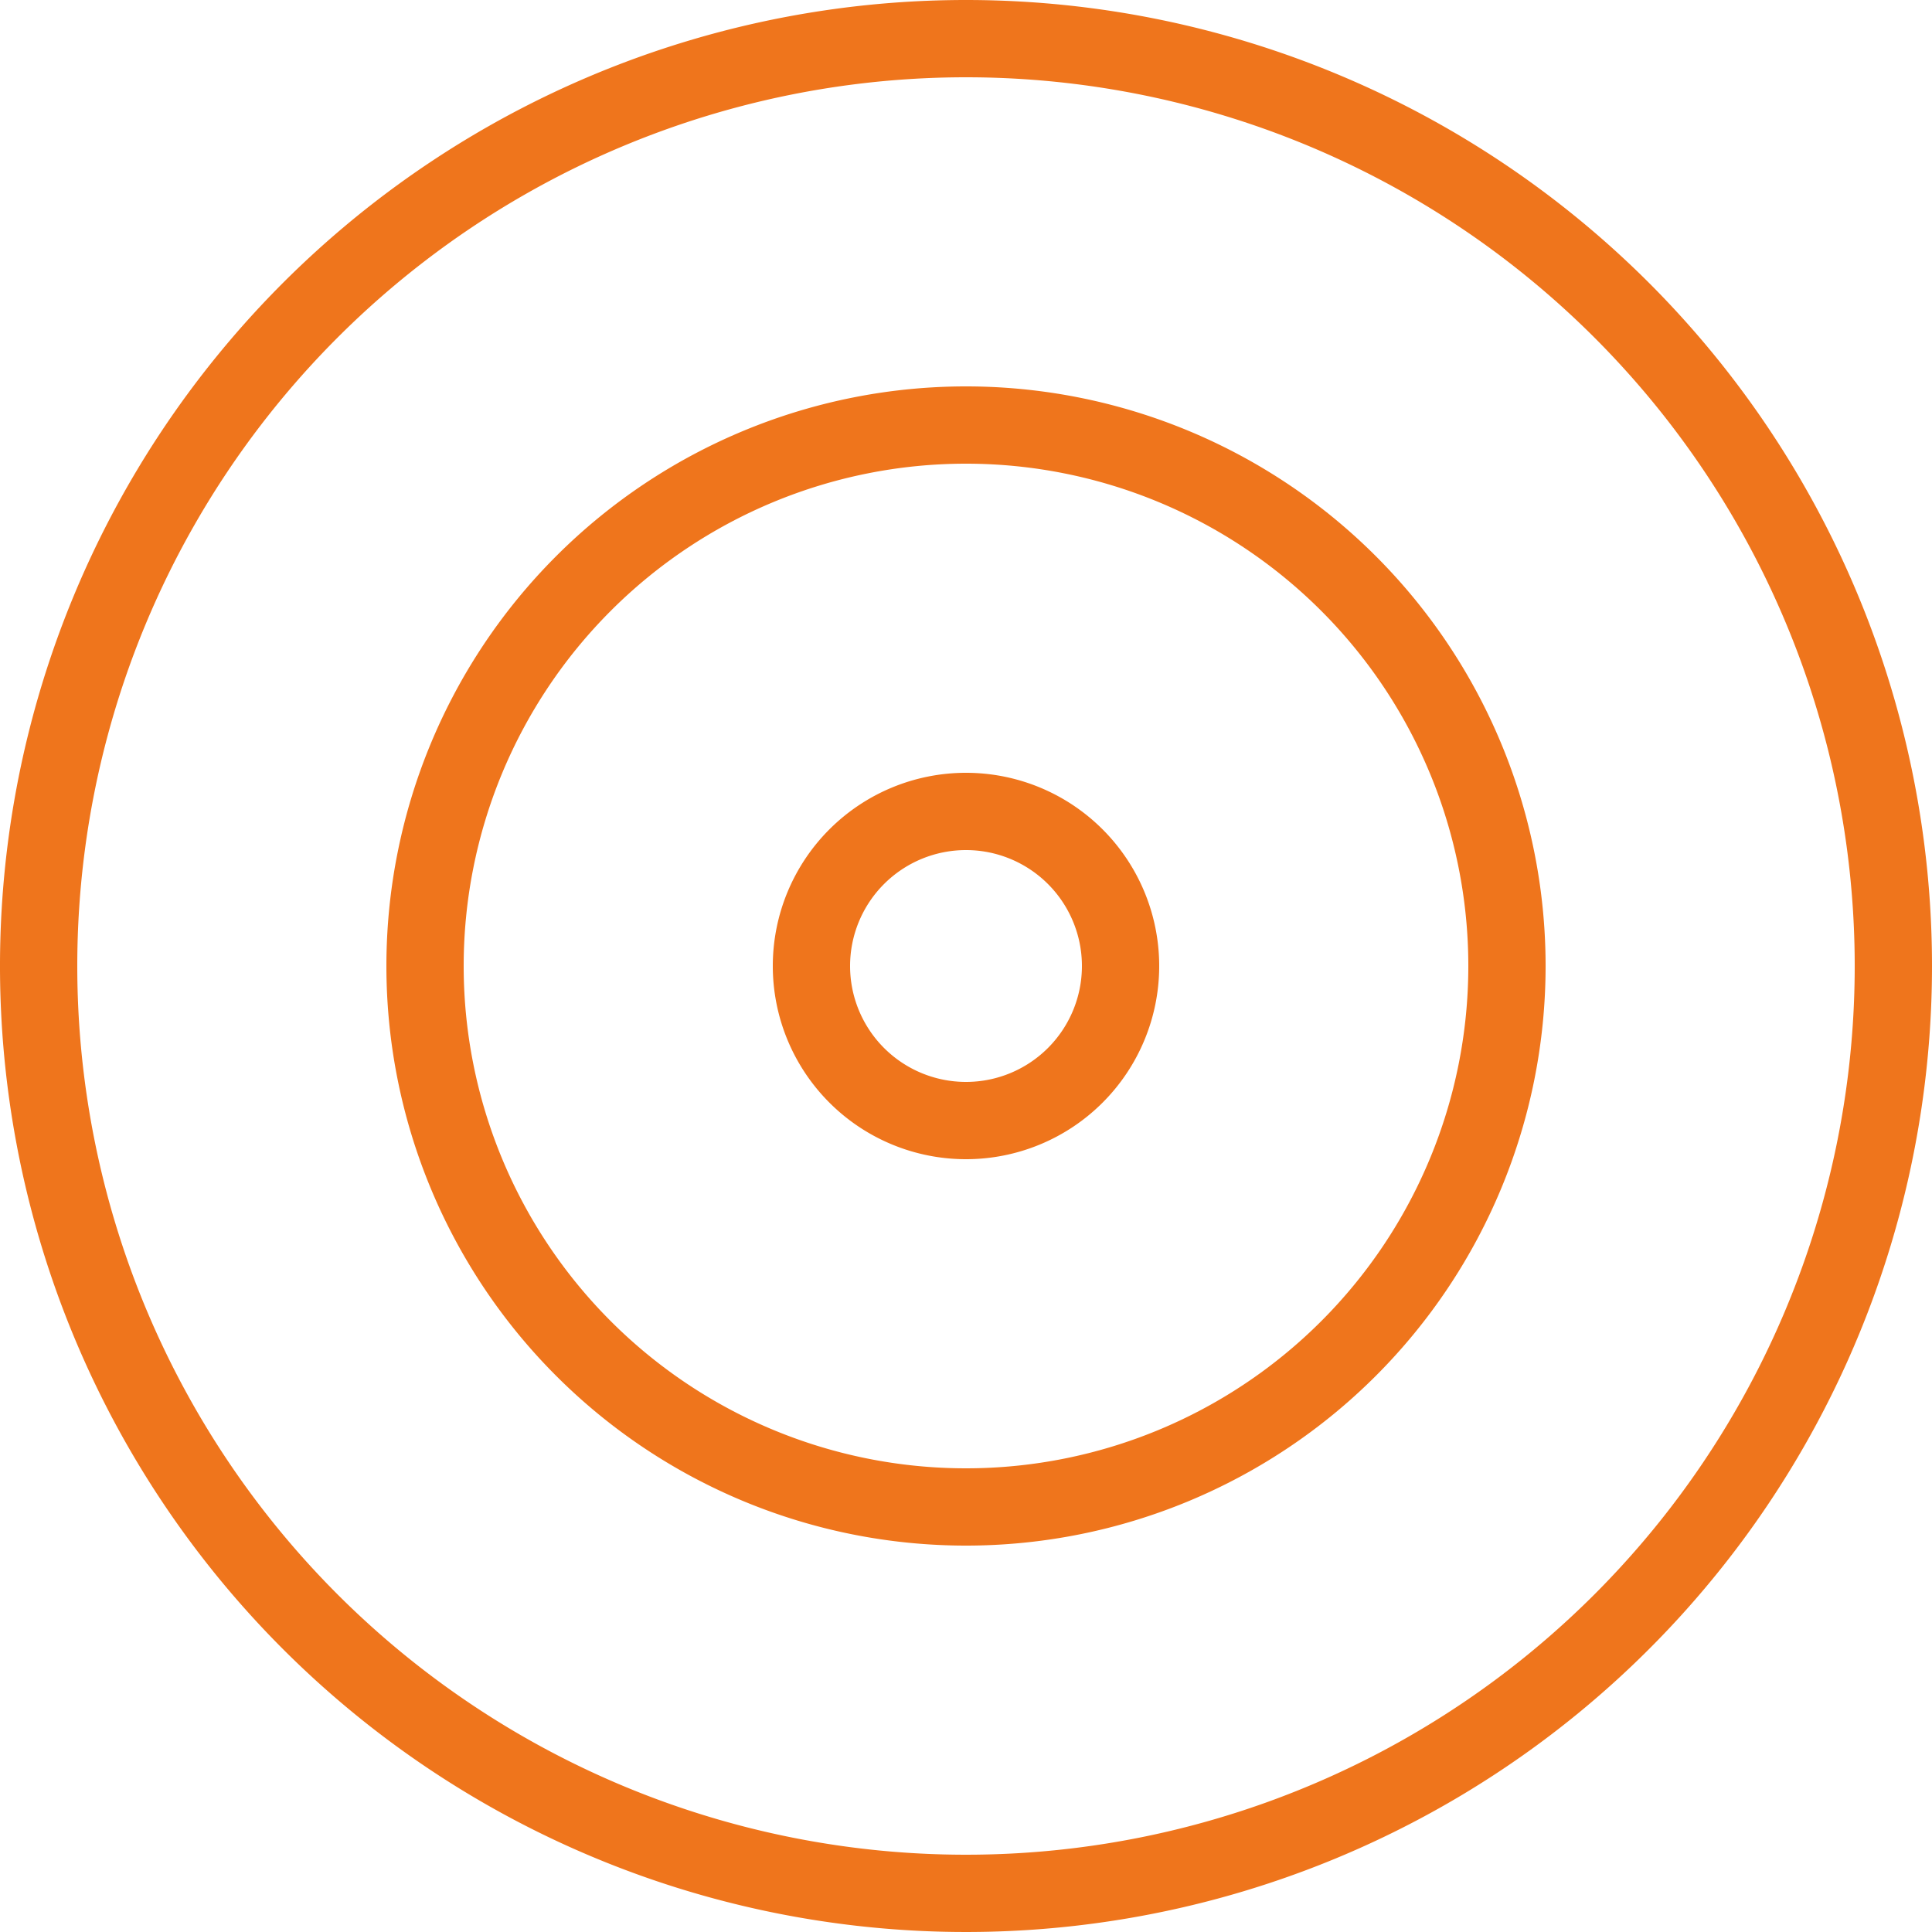 <svg xmlns="http://www.w3.org/2000/svg" viewBox="0 0 50 50">
  <defs>
    <style>
      .a {
        fill: #ef751c;
      }
    </style>
  </defs>
  <title>ico-adv06</title>
  <g>
    <path class="a" d="M25,2A23,23,0,1,1,2,25,23,23,0,0,1,25,2m0-2A25,25,0,1,0,50,25,25,25,0,0,0,25,0Z"/>
    <path class="a" d="M25,12A13,13,0,1,1,12,25,13,13,0,0,1,25,12m0-2A15,15,0,1,0,40,25,15,15,0,0,0,25,10Z"/>
    <path class="a" d="M25,22a3,3,0,1,1-3,3,3,3,0,0,1,3-3m0-2a5,5,0,1,0,5,5,5,5,0,0,0-5-5Z"/>
  </g>
</svg>
